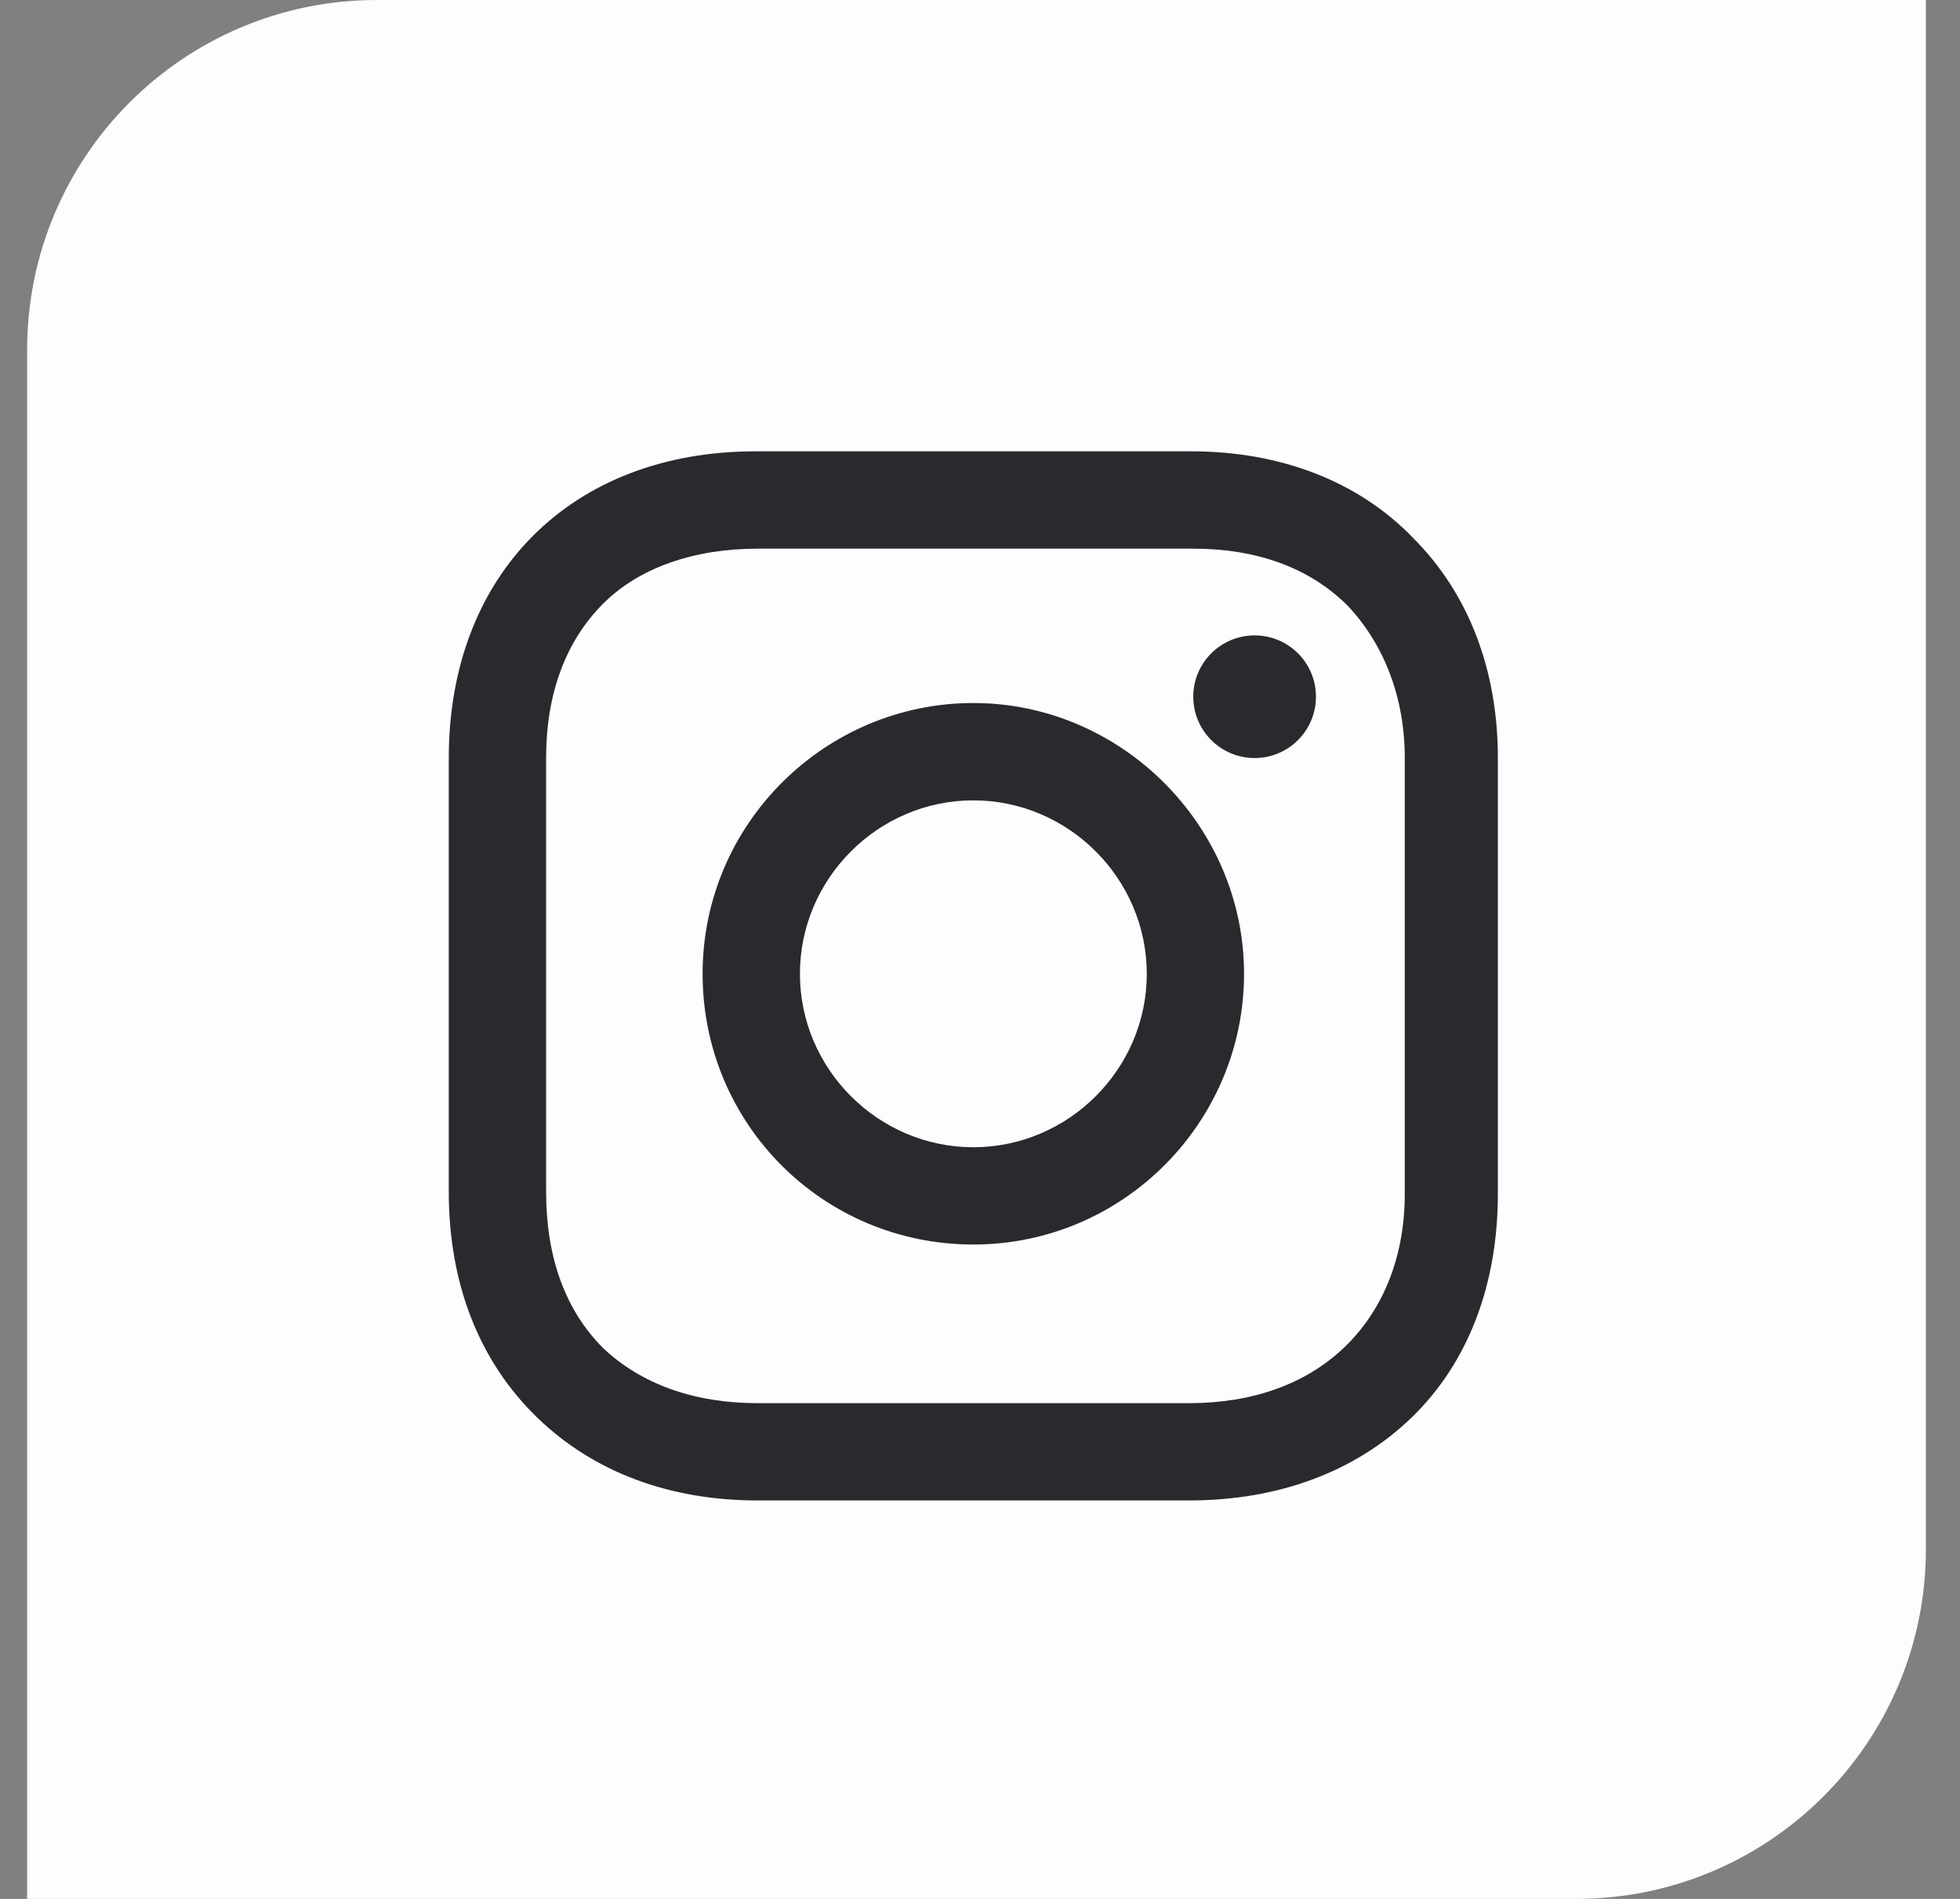 <?xml version="1.0" encoding="UTF-8"?> <svg xmlns="http://www.w3.org/2000/svg" width="32" height="31" viewBox="0 0 32 31" fill="none"><rect x="0" y="0" width="32" height="31" fill="#808080" stroke="none"/> <path d="M0.443 5.711C0.443 2.557 3 0 6.153 0H31.443V25.29C31.443 28.443 28.886 31 25.732 31H0.443V5.711Z" fill="#FCFDFD"></path> <path d="M15.891 11.477C13.474 11.477 11.471 13.446 11.471 15.898C11.471 18.349 13.439 20.317 15.891 20.317C18.343 20.317 20.311 18.315 20.311 15.898C20.311 13.48 18.308 11.477 15.891 11.477ZM15.891 18.729C14.337 18.729 13.06 17.451 13.06 15.898C13.06 14.344 14.337 13.066 15.891 13.066C17.445 13.066 18.723 14.344 18.723 15.898C18.723 17.451 17.445 18.729 15.891 18.729Z" fill="#292A2E"></path> <path d="M20.484 12.375C21.037 12.375 21.485 11.927 21.485 11.374C21.485 10.821 21.037 10.373 20.484 10.373C19.93 10.373 19.482 10.821 19.482 11.374C19.482 11.927 19.93 12.375 20.484 12.375Z" fill="#292A2E"></path> <path d="M23.073 8.784C22.176 7.852 20.898 7.368 19.448 7.368H12.334C9.33 7.368 7.327 9.371 7.327 12.375V19.454C7.327 20.939 7.811 22.216 8.778 23.149C9.71 24.047 10.953 24.495 12.369 24.495H19.413C20.898 24.495 22.141 24.012 23.039 23.149C23.971 22.251 24.455 20.973 24.455 19.488V12.375C24.455 10.925 23.971 9.682 23.073 8.784ZM22.935 19.488C22.935 20.559 22.555 21.422 21.934 22.009C21.312 22.596 20.449 22.907 19.413 22.907H12.369C11.333 22.907 10.47 22.596 9.848 22.009C9.227 21.388 8.916 20.524 8.916 19.454V12.375C8.916 11.339 9.227 10.476 9.848 9.854C10.435 9.267 11.333 8.957 12.369 8.957H19.482C20.518 8.957 21.381 9.267 22.003 9.889C22.59 10.511 22.935 11.374 22.935 12.375V19.488Z" fill="#292A2E"></path> </svg> 